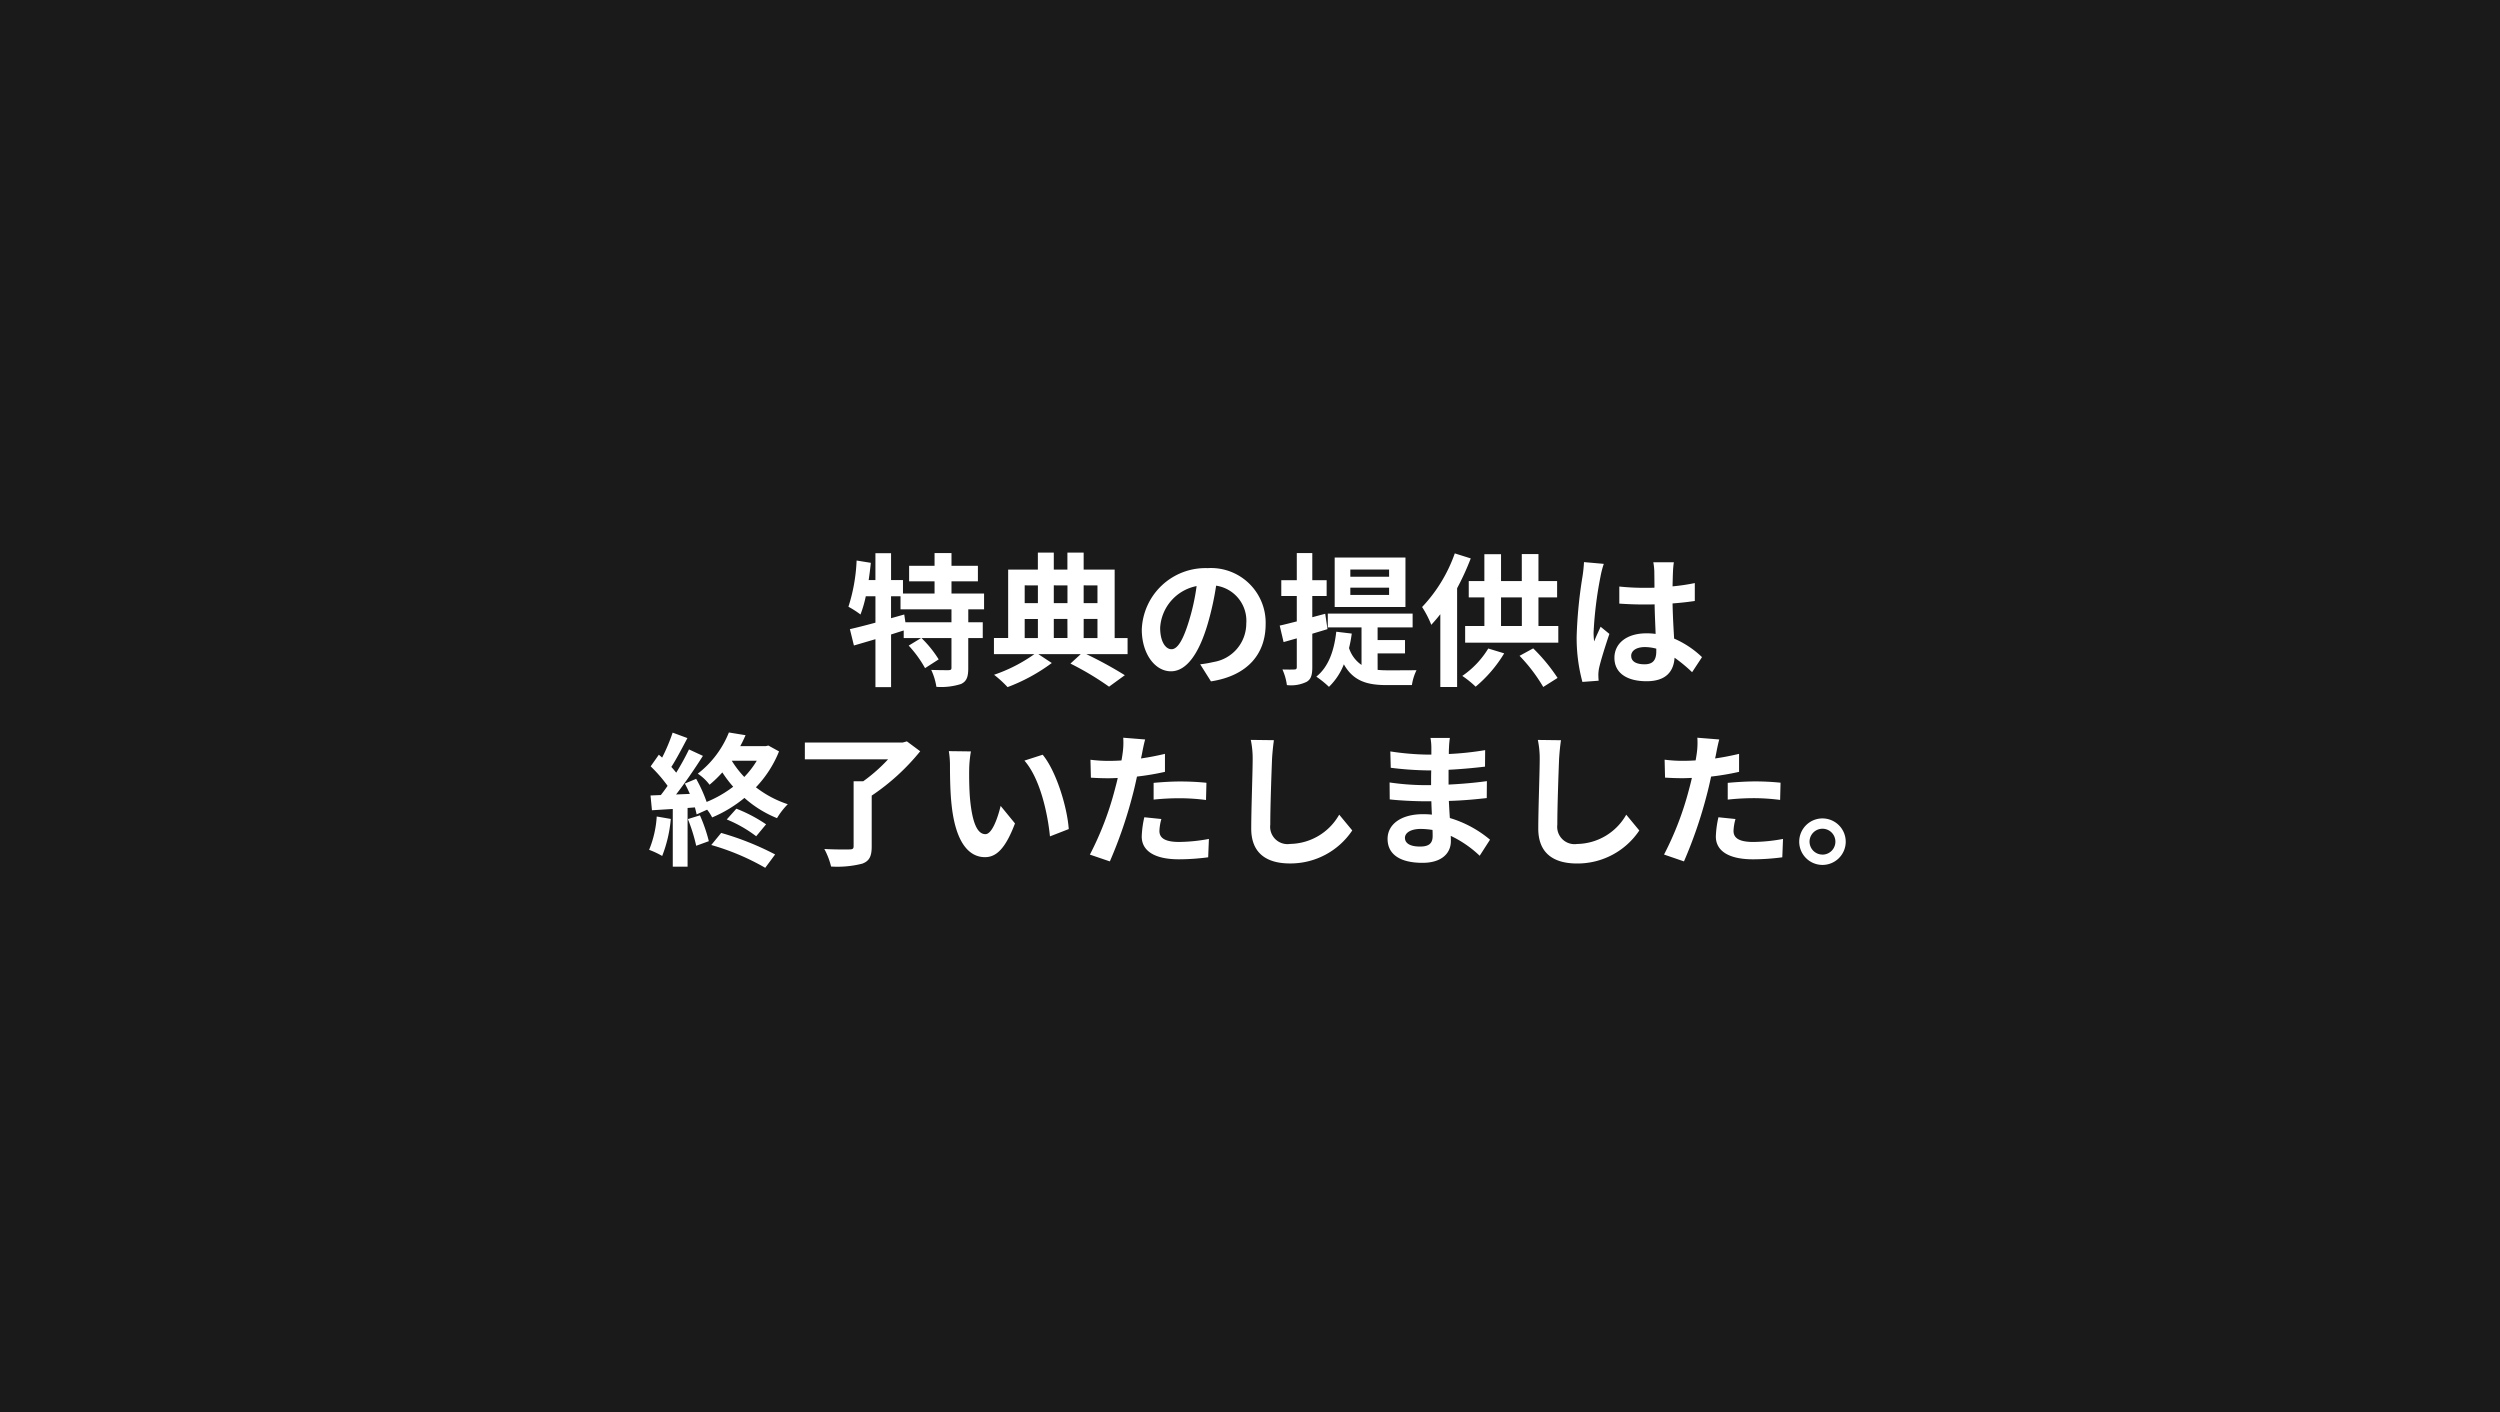 <svg xmlns="http://www.w3.org/2000/svg" width="285" height="161"><rect width="100%" height="100%" fill="#808080" stroke="none"/><g data-name="グループ 38616"><path data-name="長方形 16015" opacity=".8" d="M0 0h285v161H0z"/><path data-name="パス 70439" d="M108.467 70.936h-5.252l-.131-.884-1.505.425v-2.5h1.08v1.489h5.809Zm3.717-1.473v-1.8h-3.714v-1.391h3.011v-1.767h-3.011v-1.456h-1.931v1.456h-2.9v1.767h2.9v1.391h-3.6v-1.538h-1.358v-3.06h-1.783v3.06h-.769q.147-.982.245-1.963l-1.62-.262a19.9 19.9 0 0 1-.933 5.269 10.417 10.417 0 0 1 1.374.884 13.238 13.238 0 0 0 .605-2.078h1.1v3.011c-1.1.295-2.111.556-2.912.736l.458 1.865a386.24 386.24 0 0 0 2.454-.72v5.464h1.783v-6c.475-.147.965-.311 1.44-.458v.867h1.98l-1.412.86a13.088 13.088 0 0 1 1.865 2.569l1.554-1a12.833 12.833 0 0 0-1.963-2.433h3.42v3.387c0 .213-.065.262-.344.278-.262 0-1.145 0-1.963-.033a7.087 7.087 0 0 1 .589 1.932 7.427 7.427 0 0 0 2.814-.327c.654-.311.818-.834.818-1.816v-3.421h1.653v-1.8h-1.65v-1.473Zm4.631 1.1h1.505v2.173h-1.505Zm1.505-3.829v2.026h-1.505v-2.029Zm3.371 0v2.026h-1.558v-2.029Zm3.42 0v2.026h-1.574v-2.029Zm-3.42 6h-1.558v-2.175h1.551Zm1.849-2.176h1.571v2.178h-1.574Zm5.004 2.178h-1.473v-7.8h-3.534V63h-1.853v1.931h-1.551V63h-1.816v1.931h-3.387v7.8h-1.62v1.837h4.614a17.793 17.793 0 0 1-4.6 2.356 12.776 12.776 0 0 1 1.538 1.407 20.41 20.41 0 0 0 5.042-2.748l-1.538-1.015h4.843l-1.178 1.08a33.15 33.15 0 0 1 4.4 2.634l1.8-1.309a45.785 45.785 0 0 0-4.4-2.405h4.713Zm15.74-1.588a6.231 6.231 0 0 0-6.61-6.381 7.27 7.27 0 0 0-7.51 7c0 2.765 1.505 4.761 3.322 4.761 1.782.004 3.19-2.028 4.171-5.328a33.09 33.09 0 0 0 .982-4.434 4.045 4.045 0 0 1 3.436 4.32 4.44 4.44 0 0 1-3.731 4.382 12.585 12.585 0 0 1-1.522.262l1.227 1.947c4.124-.638 6.235-3.077 6.235-6.529Zm-12.026.409a5.151 5.151 0 0 1 4.156-4.745 24.56 24.56 0 0 1-.867 3.96c-.671 2.209-1.309 3.24-2 3.24-.635 0-1.289-.802-1.289-2.455Zm26.1-5.809h-4.42v-.818h4.418Zm0 2.078h-4.42v-.834h4.418Zm1.865-4.271h-8.069V69.2h8.067Zm-8.887 8.166-.262-1.751-1.473.393v-2.422h1.636v-1.8h-1.635v-3.092h-1.767v3.092h-1.768v1.8h1.767v2.9c-.736.18-1.391.36-1.947.475l.442 1.882c.475-.131.965-.278 1.505-.425v3.268c0 .213-.082.278-.278.278-.2.016-.753.016-1.358 0a6.4 6.4 0 0 1 .508 1.781 4.038 4.038 0 0 0 2.258-.376c.491-.295.638-.769.638-1.669v-3.81Zm5.71 2.765h3.125v-1.521h-3.124v-1.44h3.992v-1.571h-9.67v1.571h3.845V75.8a3.673 3.673 0 0 1-1.424-1.919 14.875 14.875 0 0 0 .311-1.653l-1.767-.212c-.245 2.225-.916 4.041-2.274 5.121a11.17 11.17 0 0 1 1.44 1.163 7.2 7.2 0 0 0 1.7-2.569c1.114 1.979 2.767 2.369 4.91 2.369h2.847a5.736 5.736 0 0 1 .527-1.7c-.7.016-2.732.016-3.289.016-.409 0-.769-.016-1.145-.049Zm8.8-11.4a17.109 17.109 0 0 1-3.727 6.114 11.39 11.39 0 0 1 1.047 2.03c.344-.376.687-.769 1.031-1.211v8.3h1.914V67.058a30.01 30.01 0 0 0 1.554-3.4Zm3.816 10.844a10.17 10.17 0 0 1-2.962 3.125 10.862 10.862 0 0 1 1.522 1.227 15.1 15.1 0 0 0 3.256-3.8Zm3.567.834a18.715 18.715 0 0 1 2.7 3.551l1.636-1.031a20.261 20.261 0 0 0-2.781-3.37Zm-2.111-6.659h2.373v3.256h-2.373Zm4.266 3.256v-3.256h2.127V66.24h-2.127v-3.076h-1.9v3.076h-2.366v-3.06h-1.9v3.06h-1.781v1.865h1.783v3.256h-2.193v1.9h10.62v-1.9Zm10.57 3.42c0-.622.622-1.014 1.554-1.014a5.052 5.052 0 0 1 1.309.18v.295c0 .965-.344 1.489-1.342 1.489-.862-.001-1.516-.279-1.516-.95Zm4.864-10.681h-2.34a6.948 6.948 0 0 1 .115 1.08c0 .344.016 1.014.016 1.816-.376.016-.769.016-1.145.016a27.264 27.264 0 0 1-2.863-.147v1.947c.965.065 1.9.1 2.863.1.376 0 .769 0 1.162-.016.016 1.162.082 2.356.115 3.371a7.279 7.279 0 0 0-1.064-.067c-2.226 0-3.633 1.141-3.633 2.794 0 1.718 1.407 2.667 3.665 2.667 2.209 0 3.092-1.113 3.191-2.683a17.162 17.162 0 0 1 2 1.653l1.129-1.718a10.709 10.709 0 0 0-3.178-2.113c-.065-1.113-.147-2.422-.18-4.009.9-.065 1.751-.164 2.536-.278v-2.044a22.419 22.419 0 0 1-2.536.376c.016-.72.033-1.325.049-1.685a10.247 10.247 0 0 1 .098-1.06Zm-7.985.18-2.258-.2a15.61 15.61 0 0 1-.164 1.6 51.816 51.816 0 0 0-.671 6.823 19.218 19.218 0 0 0 .654 5.236l1.85-.139a11.704 11.704 0 0 1-.033-.671 4.566 4.566 0 0 1 .082-.769c.2-.884.72-2.553 1.178-3.894l-1-.818c-.245.556-.524 1.113-.736 1.685a7.733 7.733 0 0 1-.065-1.064 43.678 43.678 0 0 1 .785-6.332 10.623 10.623 0 0 1 .378-1.461ZM74.867 93.08a11.9 11.9 0 0 1-.867 3.8 9.617 9.617 0 0 1 1.489.7 15.128 15.128 0 0 0 .982-4.221Zm3.551.295a19.361 19.361 0 0 1 .949 3.043l1.44-.524a18.04 18.04 0 0 0-1.014-2.945Zm2.666 2.955a27.28 27.28 0 0 1 6.152 2.6l1.129-1.522a32.327 32.327 0 0 0-6.152-2.454Zm1.767-2.912a14.79 14.79 0 0 1 3.354 1.914l1.129-1.358a16.782 16.782 0 0 0-3.387-1.783Zm3.42-6.692a10.141 10.141 0 0 1-1.424 1.849 11.4 11.4 0 0 1-1.424-1.849Zm1.325-1.734-.295.065h-2.912c.229-.409.425-.834.605-1.244l-1.9-.311a11.162 11.162 0 0 1-3.547 4.698 5.445 5.445 0 0 1 1.342 1.26 13.221 13.221 0 0 0 1.456-1.407 13.463 13.463 0 0 0 1.239 1.634 13.209 13.209 0 0 1-3.027 1.734 16.368 16.368 0 0 0-1.194-2.634l-1.293.54c.2.36.393.769.573 1.178l-1.571.065c1.031-1.325 2.16-2.978 3.06-4.4l-1.587-.736a29.674 29.674 0 0 1-1.456 2.651c-.164-.2-.344-.425-.556-.654.589-.916 1.244-2.176 1.833-3.289l-1.685-.622a20.741 20.741 0 0 1-1.197 2.845 49.448 49.448 0 0 0-.376-.327l-.933 1.325a16.055 16.055 0 0 1 1.931 2.225 22.68 22.68 0 0 1-.769 1.047l-1.178.049.164 1.685 2.373-.147V98.8h1.688v-6.692l.834-.065c.082.295.147.573.2.8l1.194-.54a4.951 4.951 0 0 1 .573.884 14.839 14.839 0 0 0 3.681-2.225 12.719 12.719 0 0 0 3.714 2.307 8.087 8.087 0 0 1 1.227-1.587 12.122 12.122 0 0 1-3.632-1.931 12.833 12.833 0 0 0 2.634-4.091Zm15.79-.475-.474.131H91.753v1.914h9.49a18.783 18.783 0 0 1-2.831 2.5h-1.1v7.412c0 .278-.115.36-.475.36-.376.016-1.718.016-2.863-.049a8.253 8.253 0 0 1 .769 2 11.5 11.5 0 0 0 3.551-.327c.8-.295 1.08-.818 1.08-1.947V90.7a25.07 25.07 0 0 0 5.53-5.056Zm7.3 1.145-2.52-.033a9.945 9.945 0 0 1 .131 1.669c0 1 .016 2.912.18 4.418.458 4.385 2.013 6 3.812 6 1.309 0 2.34-1 3.42-3.845l-1.636-2c-.311 1.309-.965 3.223-1.734 3.223-1.031 0-1.522-1.62-1.751-3.976-.1-1.178-.115-2.405-.1-3.469a13.238 13.238 0 0 1 .196-1.987Zm8.181.376-2.083.671c1.783 2.029 2.651 6 2.912 8.639l2.143-.834c-.176-2.504-1.419-6.594-2.974-8.476Zm13.532 7.33-1.947-.2a11.442 11.442 0 0 0-.295 2.193c0 1.653 1.489 2.6 4.238 2.6a26.265 26.265 0 0 0 3.338-.229l.082-2.094a19.2 19.2 0 0 1-3.4.344c-1.751 0-2.242-.54-2.242-1.26a5.606 5.606 0 0 1 .224-1.354Zm-1.851-9.068-2.5-.2a8.388 8.388 0 0 1-.053 1.66q-.049.393-.147.933-.761.049-1.473.049a16.192 16.192 0 0 1-2.062-.131l.049 2.045c.573.033 1.194.065 1.98.065.344 0 .7-.016 1.08-.033-.1.475-.229.933-.344 1.374a35.427 35.427 0 0 1-2.831 7.363l2.276.775a50.844 50.844 0 0 0 2.6-7.576c.18-.671.344-1.391.491-2.094a30.121 30.121 0 0 0 3.191-.54v-2.05c-.9.213-1.816.393-2.732.524.049-.229.1-.442.131-.622.066-.36.213-1.097.344-1.542Zm.965 4.941v1.914a28.113 28.113 0 0 1 3.158-.155 23.987 23.987 0 0 1 2.814.2l.049-1.963a28.773 28.773 0 0 0-2.88-.147c-1.046-.009-2.224.073-3.141.155Zm13.712-4.86-2.634-.033a10.436 10.436 0 0 1 .213 2.209c0 1.407-.164 5.71-.164 7.9 0 2.8 1.734 3.976 4.418 3.976a8.47 8.47 0 0 0 7.1-3.763l-1.489-1.8a6.546 6.546 0 0 1-5.6 3.338 1.977 1.977 0 0 1-2.258-2.193c0-2.029.131-5.694.2-7.461.034-.647.116-1.481.214-2.169Zm14.939 11.131c0-.556.638-1.014 1.8-1.014a9.087 9.087 0 0 1 1.342.115c.016.295.016.524.016.7 0 .949-.573 1.194-1.44 1.194-1.129.003-1.718-.373-1.718-.995Zm5.12-11.388h-2.208a6.578 6.578 0 0 1 .1 1.129v.769h-.638a30.548 30.548 0 0 1-4.041-.36l.049 1.865a37.613 37.613 0 0 0 4.009.295h.605c-.016.556-.016 1.145-.016 1.685h-.785a28.912 28.912 0 0 1-3.946-.307l.016 1.931c1.08.131 2.945.213 3.894.213h.851c.016.491.033 1.014.065 1.522a10.189 10.189 0 0 0-1.014-.049c-2.52 0-4.041 1.162-4.041 2.814 0 1.734 1.374 2.732 3.992 2.732 2.16 0 3.223-1.08 3.223-2.471 0-.18 0-.376-.016-.605a12.541 12.541 0 0 1 3.301 2.27l1.178-1.833a12.81 12.81 0 0 0-4.578-2.47c-.049-.654-.082-1.325-.115-1.947 1.571-.049 2.847-.164 4.32-.327l.016-1.931c-1.325.18-2.716.311-4.369.393v-1.686a62.171 62.171 0 0 0 4.156-.36l.016-1.882a34.293 34.293 0 0 1-4.14.442c0-.262 0-.507.016-.671a11.048 11.048 0 0 1 .1-1.161Zm12.664.262-2.634-.033a10.436 10.436 0 0 1 .213 2.209c0 1.407-.164 5.71-.164 7.9 0 2.8 1.734 3.976 4.418 3.976a8.47 8.47 0 0 0 7.1-3.763l-1.489-1.8a6.546 6.546 0 0 1-5.6 3.338 1.977 1.977 0 0 1-2.258-2.193c0-2.029.131-5.694.2-7.461a26.9 26.9 0 0 1 .215-2.174Zm19.9 8.983-1.947-.2a11.442 11.442 0 0 0-.295 2.193c0 1.653 1.489 2.6 4.238 2.6a26.265 26.265 0 0 0 3.338-.229l.082-2.094a19.2 19.2 0 0 1-3.4.344c-1.751 0-2.242-.54-2.242-1.26a5.606 5.606 0 0 1 .224-1.355Zm-1.851-9.069-2.5-.2a8.389 8.389 0 0 1-.049 1.653q-.049.393-.147.933-.761.049-1.473.049a16.192 16.192 0 0 1-2.062-.131l.049 2.045c.573.033 1.194.065 1.98.065.344 0 .7-.016 1.08-.033-.1.475-.229.933-.344 1.374a35.426 35.426 0 0 1-2.831 7.363l2.272.782a50.846 50.846 0 0 0 2.6-7.576c.18-.671.344-1.391.491-2.094a30.121 30.121 0 0 0 3.191-.54v-2.05c-.9.213-1.816.393-2.732.524.049-.229.1-.442.131-.622.066-.36.213-1.097.344-1.542Zm.965 4.941v1.914a28.113 28.113 0 0 1 3.158-.164 23.987 23.987 0 0 1 2.814.2l.049-1.963a28.773 28.773 0 0 0-2.88-.147c-1.046 0-2.225.082-3.141.164Zm10.8 4.058a2.651 2.651 0 1 0 2.651 2.651 2.657 2.657 0 0 0-2.652-2.65Zm0 4.123a1.473 1.473 0 1 1 1.473-1.473 1.474 1.474 0 0 1-1.474 1.477Z" fill="#fff"/></g></svg>